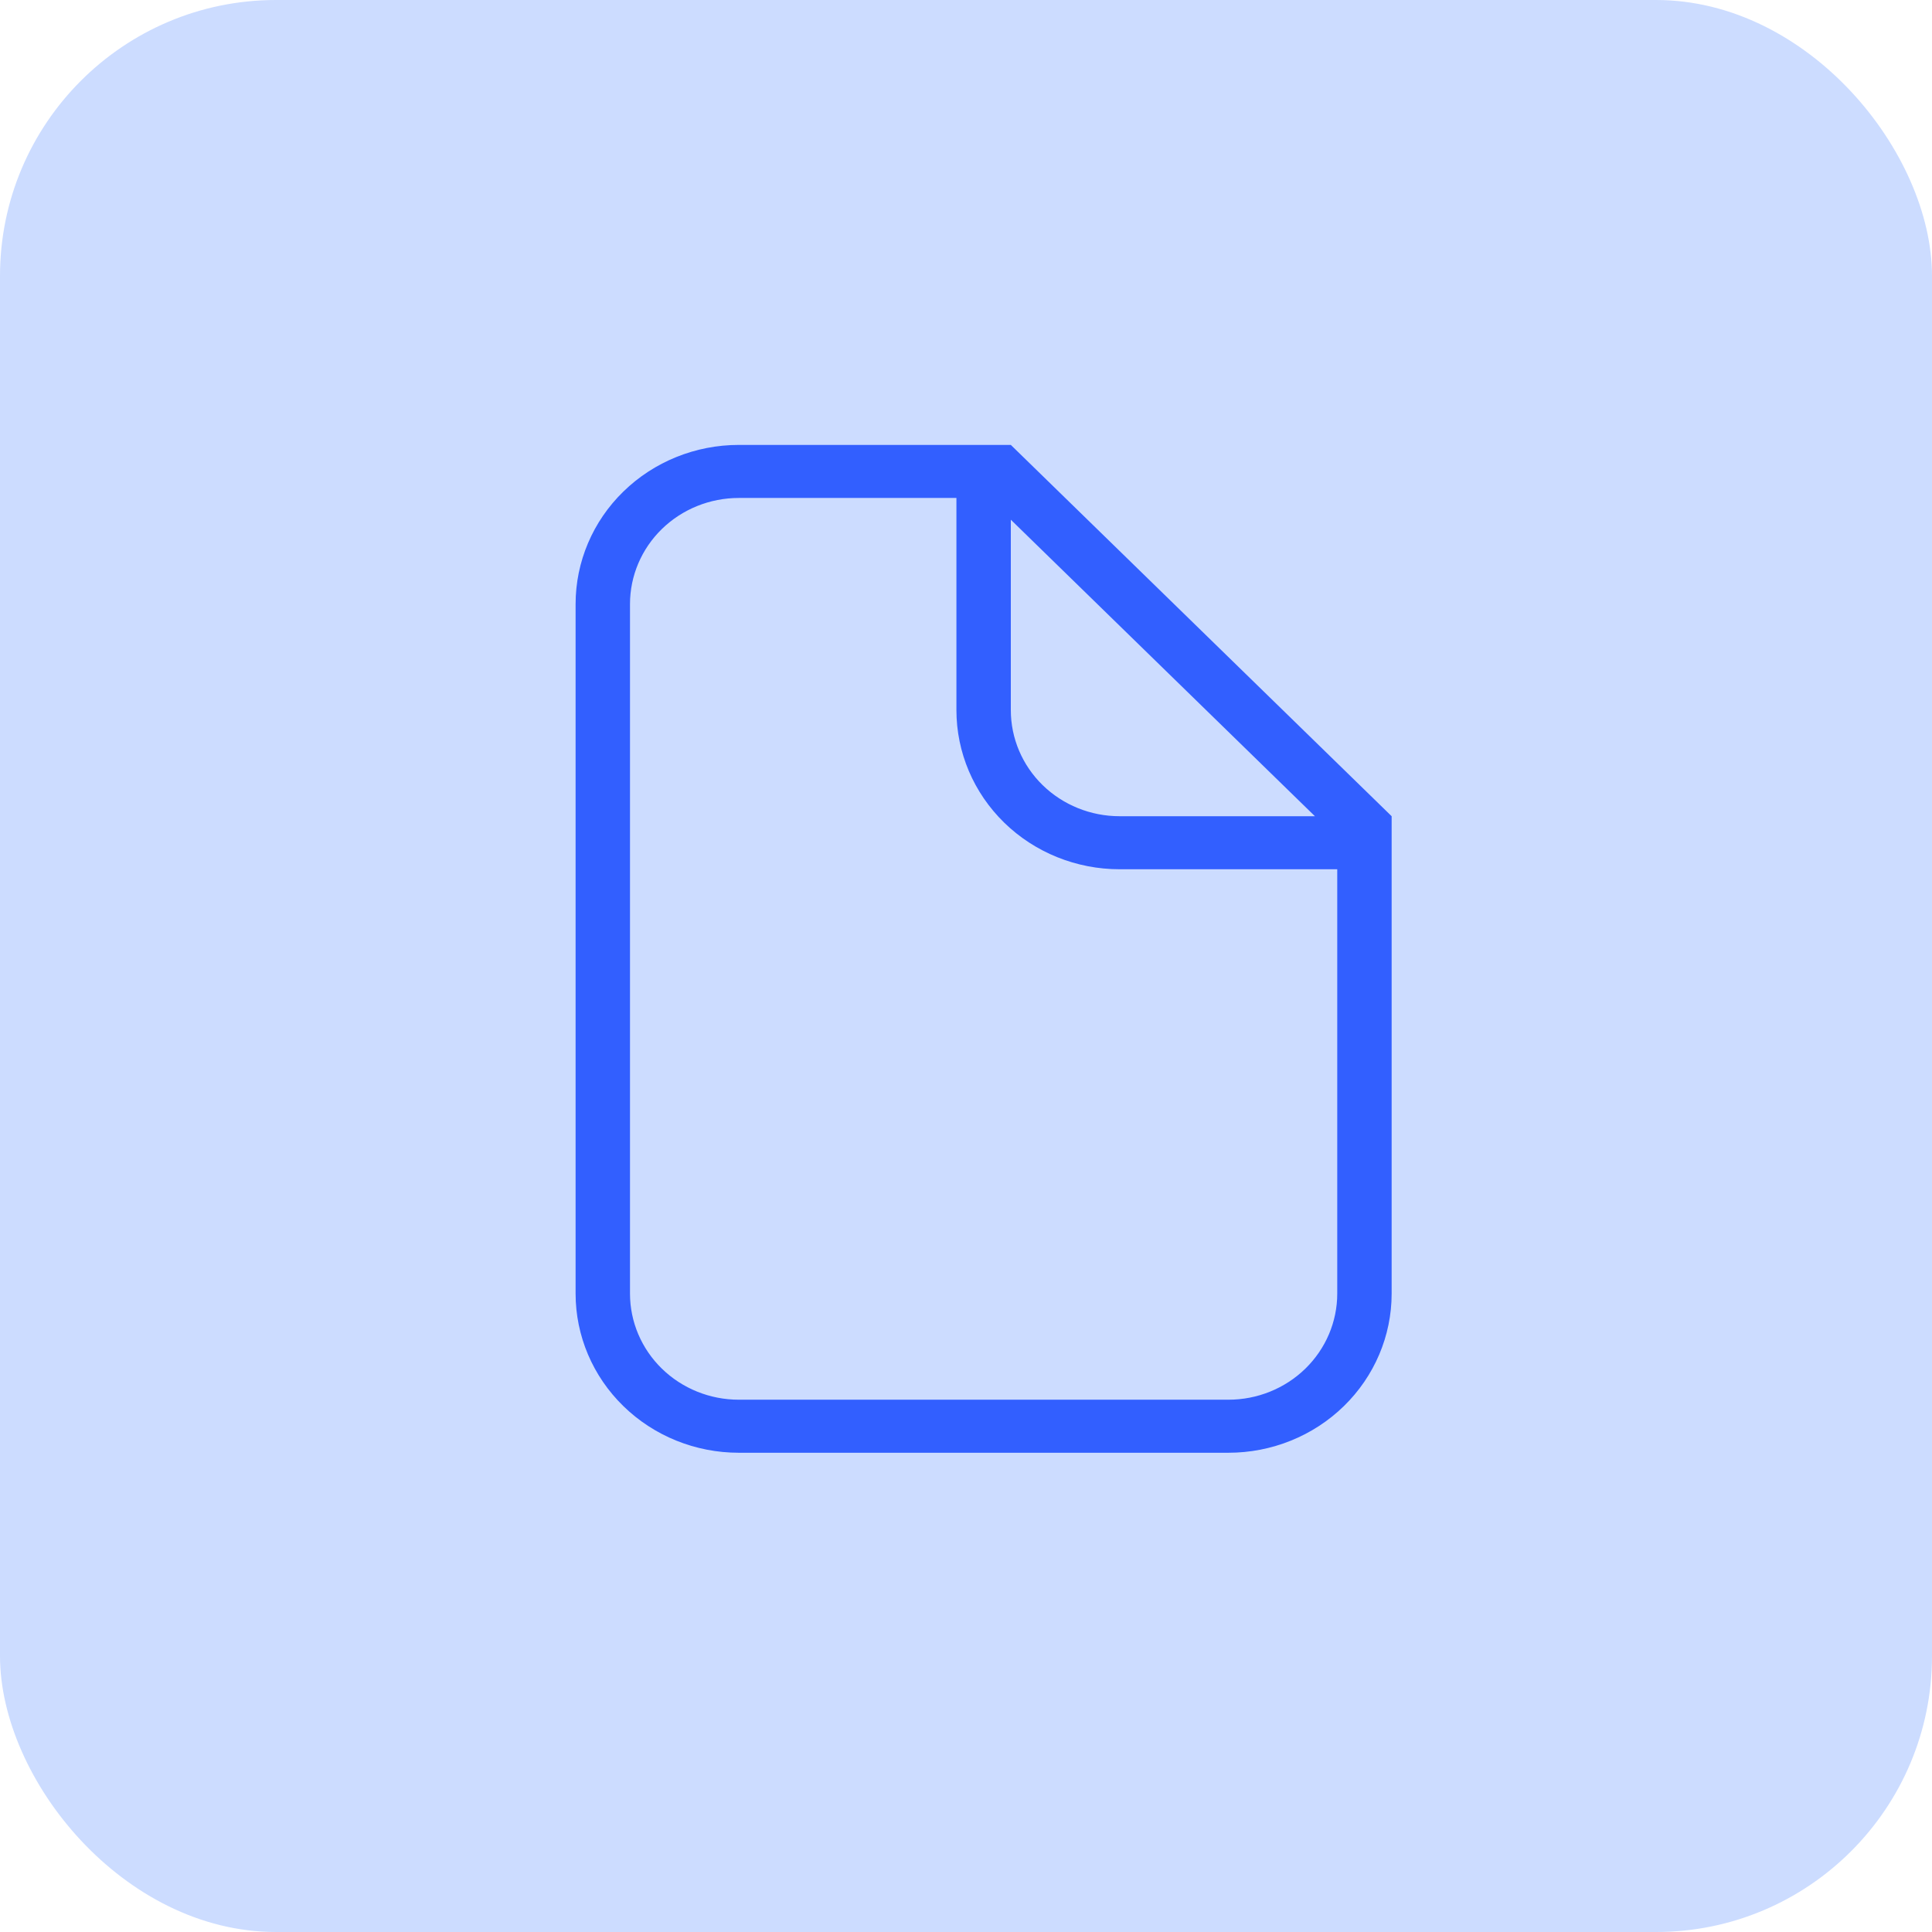 <svg width="70" height="70" viewBox="0 0 70 70" fill="none" xmlns="http://www.w3.org/2000/svg">
<rect width="70" height="70" rx="10" fill="#CCDCFF"/>
<path d="M40.566 31.495C38.998 31.495 37.494 30.888 36.385 29.807C35.276 28.725 34.653 27.259 34.653 25.73V18.042H26.768C25.722 18.042 24.72 18.447 23.98 19.168C23.241 19.889 22.826 20.867 22.826 21.886V46.87C22.826 47.89 23.241 48.867 23.98 49.588C24.72 50.309 25.722 50.714 26.768 50.714H44.508C45.554 50.714 46.557 50.309 47.296 49.588C48.035 48.867 48.451 47.89 48.451 46.87V31.495H40.566ZM36.624 25.73C36.624 26.749 37.039 27.727 37.778 28.448C38.518 29.169 39.52 29.573 40.566 29.573H47.642L36.624 18.83V25.73ZM26.768 16.12H36.624L50.422 29.573V46.87C50.422 48.4 49.799 49.866 48.69 50.947C47.581 52.029 46.077 52.636 44.508 52.636H26.768C25.2 52.636 23.695 52.029 22.587 50.947C21.477 49.866 20.855 48.4 20.855 46.87V21.886C20.855 20.357 21.477 18.89 22.587 17.809C23.695 16.728 25.2 16.12 26.768 16.12Z" fill="#325FFF"/>
</svg>
